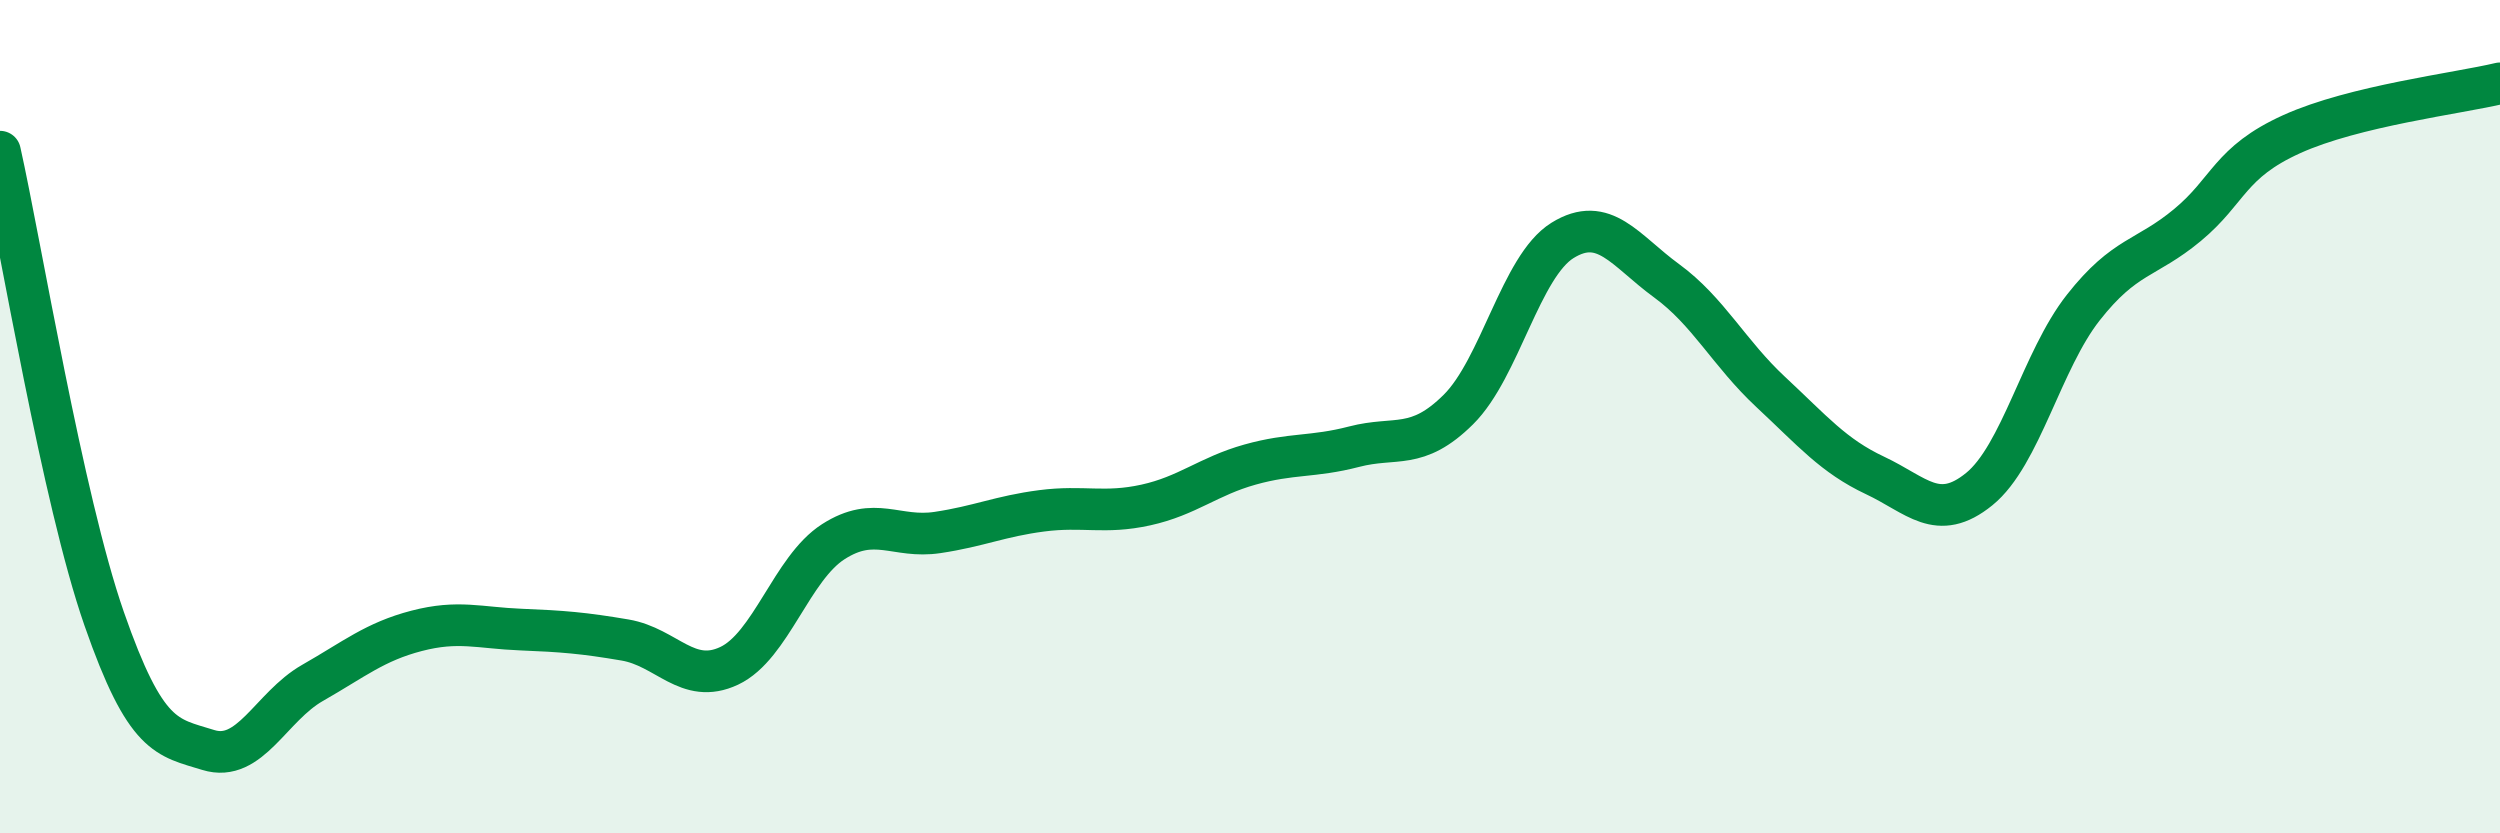 
    <svg width="60" height="20" viewBox="0 0 60 20" xmlns="http://www.w3.org/2000/svg">
      <path
        d="M 0,3.64 C 0.5,5.88 1.5,11.98 2.5,14.85 C 3.5,17.72 4,17.69 5,18 C 6,18.31 6.5,16.96 7.5,16.39 C 8.5,15.82 9,15.4 10,15.14 C 11,14.88 11.5,15.07 12.5,15.11 C 13.5,15.15 14,15.19 15,15.36 C 16,15.53 16.5,16.45 17.5,15.98 C 18.5,15.51 19,13.64 20,13 C 21,12.36 21.5,12.93 22.5,12.78 C 23.5,12.63 24,12.39 25,12.26 C 26,12.13 26.5,12.34 27.5,12.12 C 28.5,11.9 29,11.43 30,11.15 C 31,10.87 31.5,10.98 32.5,10.72 C 33.5,10.46 34,10.82 35,9.83 C 36,8.84 36.5,6.39 37.5,5.77 C 38.5,5.15 39,6.01 40,6.74 C 41,7.47 41.5,8.48 42.5,9.41 C 43.5,10.34 44,10.94 45,11.41 C 46,11.88 46.5,12.55 47.5,11.74 C 48.5,10.93 49,8.65 50,7.38 C 51,6.11 51.5,6.23 52.5,5.4 C 53.5,4.57 53.5,3.9 55,3.22 C 56.5,2.54 59,2.24 60,2L60 20L0 20Z"
        fill="#008740"
        opacity="0.1"
        stroke-linecap="round"
        stroke-linejoin="round"
      />
      <path
        d="M 0,3.64 C 0.5,5.88 1.5,11.98 2.5,14.85 C 3.5,17.72 4,17.69 5,18 C 6,18.31 6.5,16.96 7.5,16.39 C 8.5,15.82 9,15.4 10,15.14 C 11,14.88 11.5,15.07 12.5,15.11 C 13.5,15.15 14,15.19 15,15.36 C 16,15.53 16.5,16.45 17.5,15.98 C 18.5,15.51 19,13.64 20,13 C 21,12.36 21.5,12.93 22.5,12.78 C 23.5,12.63 24,12.39 25,12.26 C 26,12.13 26.5,12.34 27.5,12.12 C 28.5,11.9 29,11.43 30,11.15 C 31,10.87 31.5,10.98 32.5,10.72 C 33.5,10.46 34,10.82 35,9.83 C 36,8.84 36.5,6.39 37.5,5.77 C 38.5,5.15 39,6.01 40,6.74 C 41,7.47 41.5,8.48 42.5,9.41 C 43.5,10.34 44,10.94 45,11.41 C 46,11.88 46.5,12.55 47.5,11.74 C 48.5,10.93 49,8.65 50,7.38 C 51,6.11 51.5,6.23 52.5,5.4 C 53.5,4.57 53.5,3.9 55,3.22 C 56.5,2.54 59,2.24 60,2"
        stroke="#008740"
        stroke-width="1"
        fill="none"
        stroke-linecap="round"
        stroke-linejoin="round"
      />
    </svg>
  